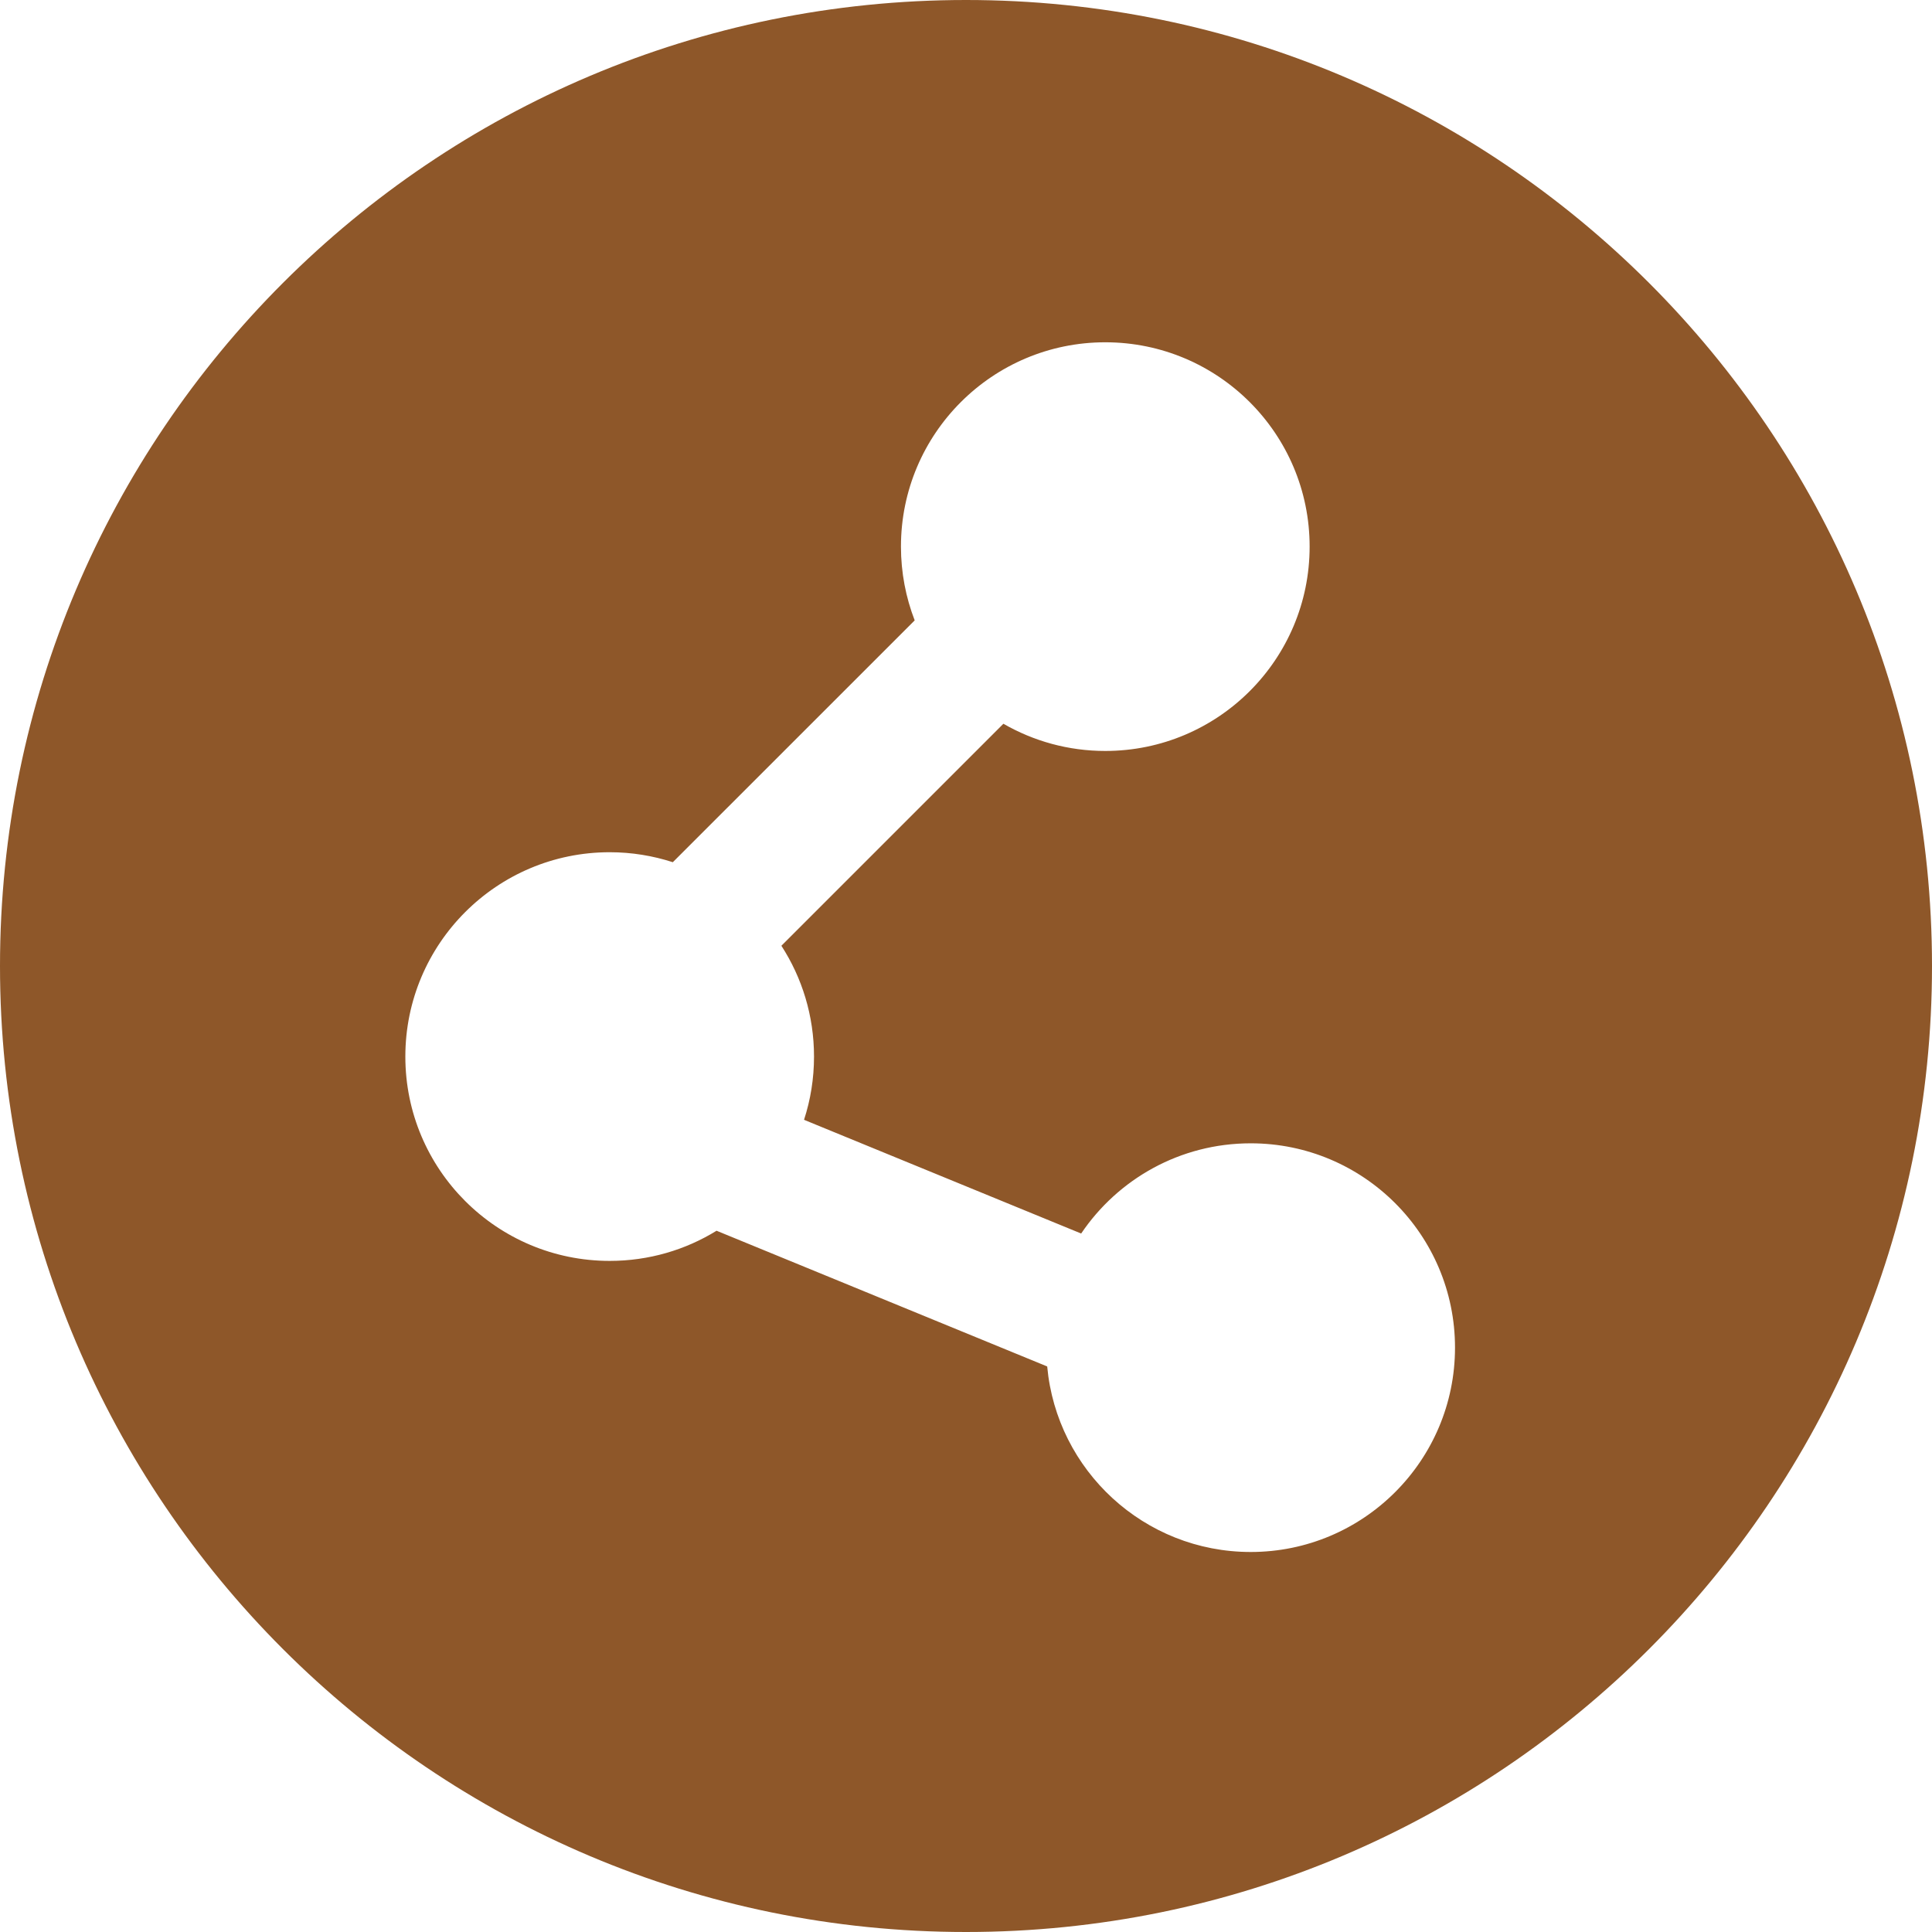<?xml version="1.0" encoding="UTF-8"?>
<svg width="36px" height="36px" viewBox="0 0 36 36" version="1.1" xmlns="http://www.w3.org/2000/svg" xmlns:xlink="http://www.w3.org/1999/xlink">
    <title>分享</title>
    <g id="DAPP-DEFI" stroke="none" stroke-width="1" fill="none" fill-rule="evenodd">
        <g id="Defi1-4" transform="translate(-32, -72)" fill-rule="nonzero">
            <g id="编组-7" transform="translate(32, 66)">
                <g id="分享" transform="translate(0, 6)">
                    <rect id="矩形" fill="#000000" opacity="0" x="0" y="0" width="36" height="36"></rect>
                    <path d="M18,0 C8.059,0 0,8.059 0,18 C0,27.941 8.059,36 18,36 C27.941,36 36,27.941 36,18 C36,8.059 27.941,0 18,0 Z M23.305,28.919 C21.32,28.919 19.69,27.4 19.513,25.462 L13.352,22.933 C12.773,23.29 12.091,23.495 11.361,23.495 C9.258,23.495 7.553,21.791 7.553,19.688 C7.553,17.585 9.258,15.88 11.361,15.88 C11.771,15.88 12.167,15.946 12.537,16.066 L17.044,11.56 C16.879,11.133 16.788,10.67 16.788,10.185 C16.788,8.083 18.493,6.378 20.595,6.378 C22.698,6.378 24.403,8.083 24.403,10.185 C24.403,12.288 22.698,13.993 20.595,13.993 C19.904,13.993 19.256,13.808 18.697,13.486 L14.56,17.623 C14.945,18.218 15.168,18.927 15.168,19.688 C15.168,20.099 15.103,20.495 14.982,20.866 L20.146,22.985 C20.83,21.971 21.989,21.304 23.305,21.304 C25.407,21.304 27.112,23.009 27.112,25.111 C27.112,27.214 25.407,28.919 23.305,28.919 L23.305,28.919 Z" id="形状" fill="#8E5729"></path>
                </g>
            </g>
        </g>
    </g>
</svg>